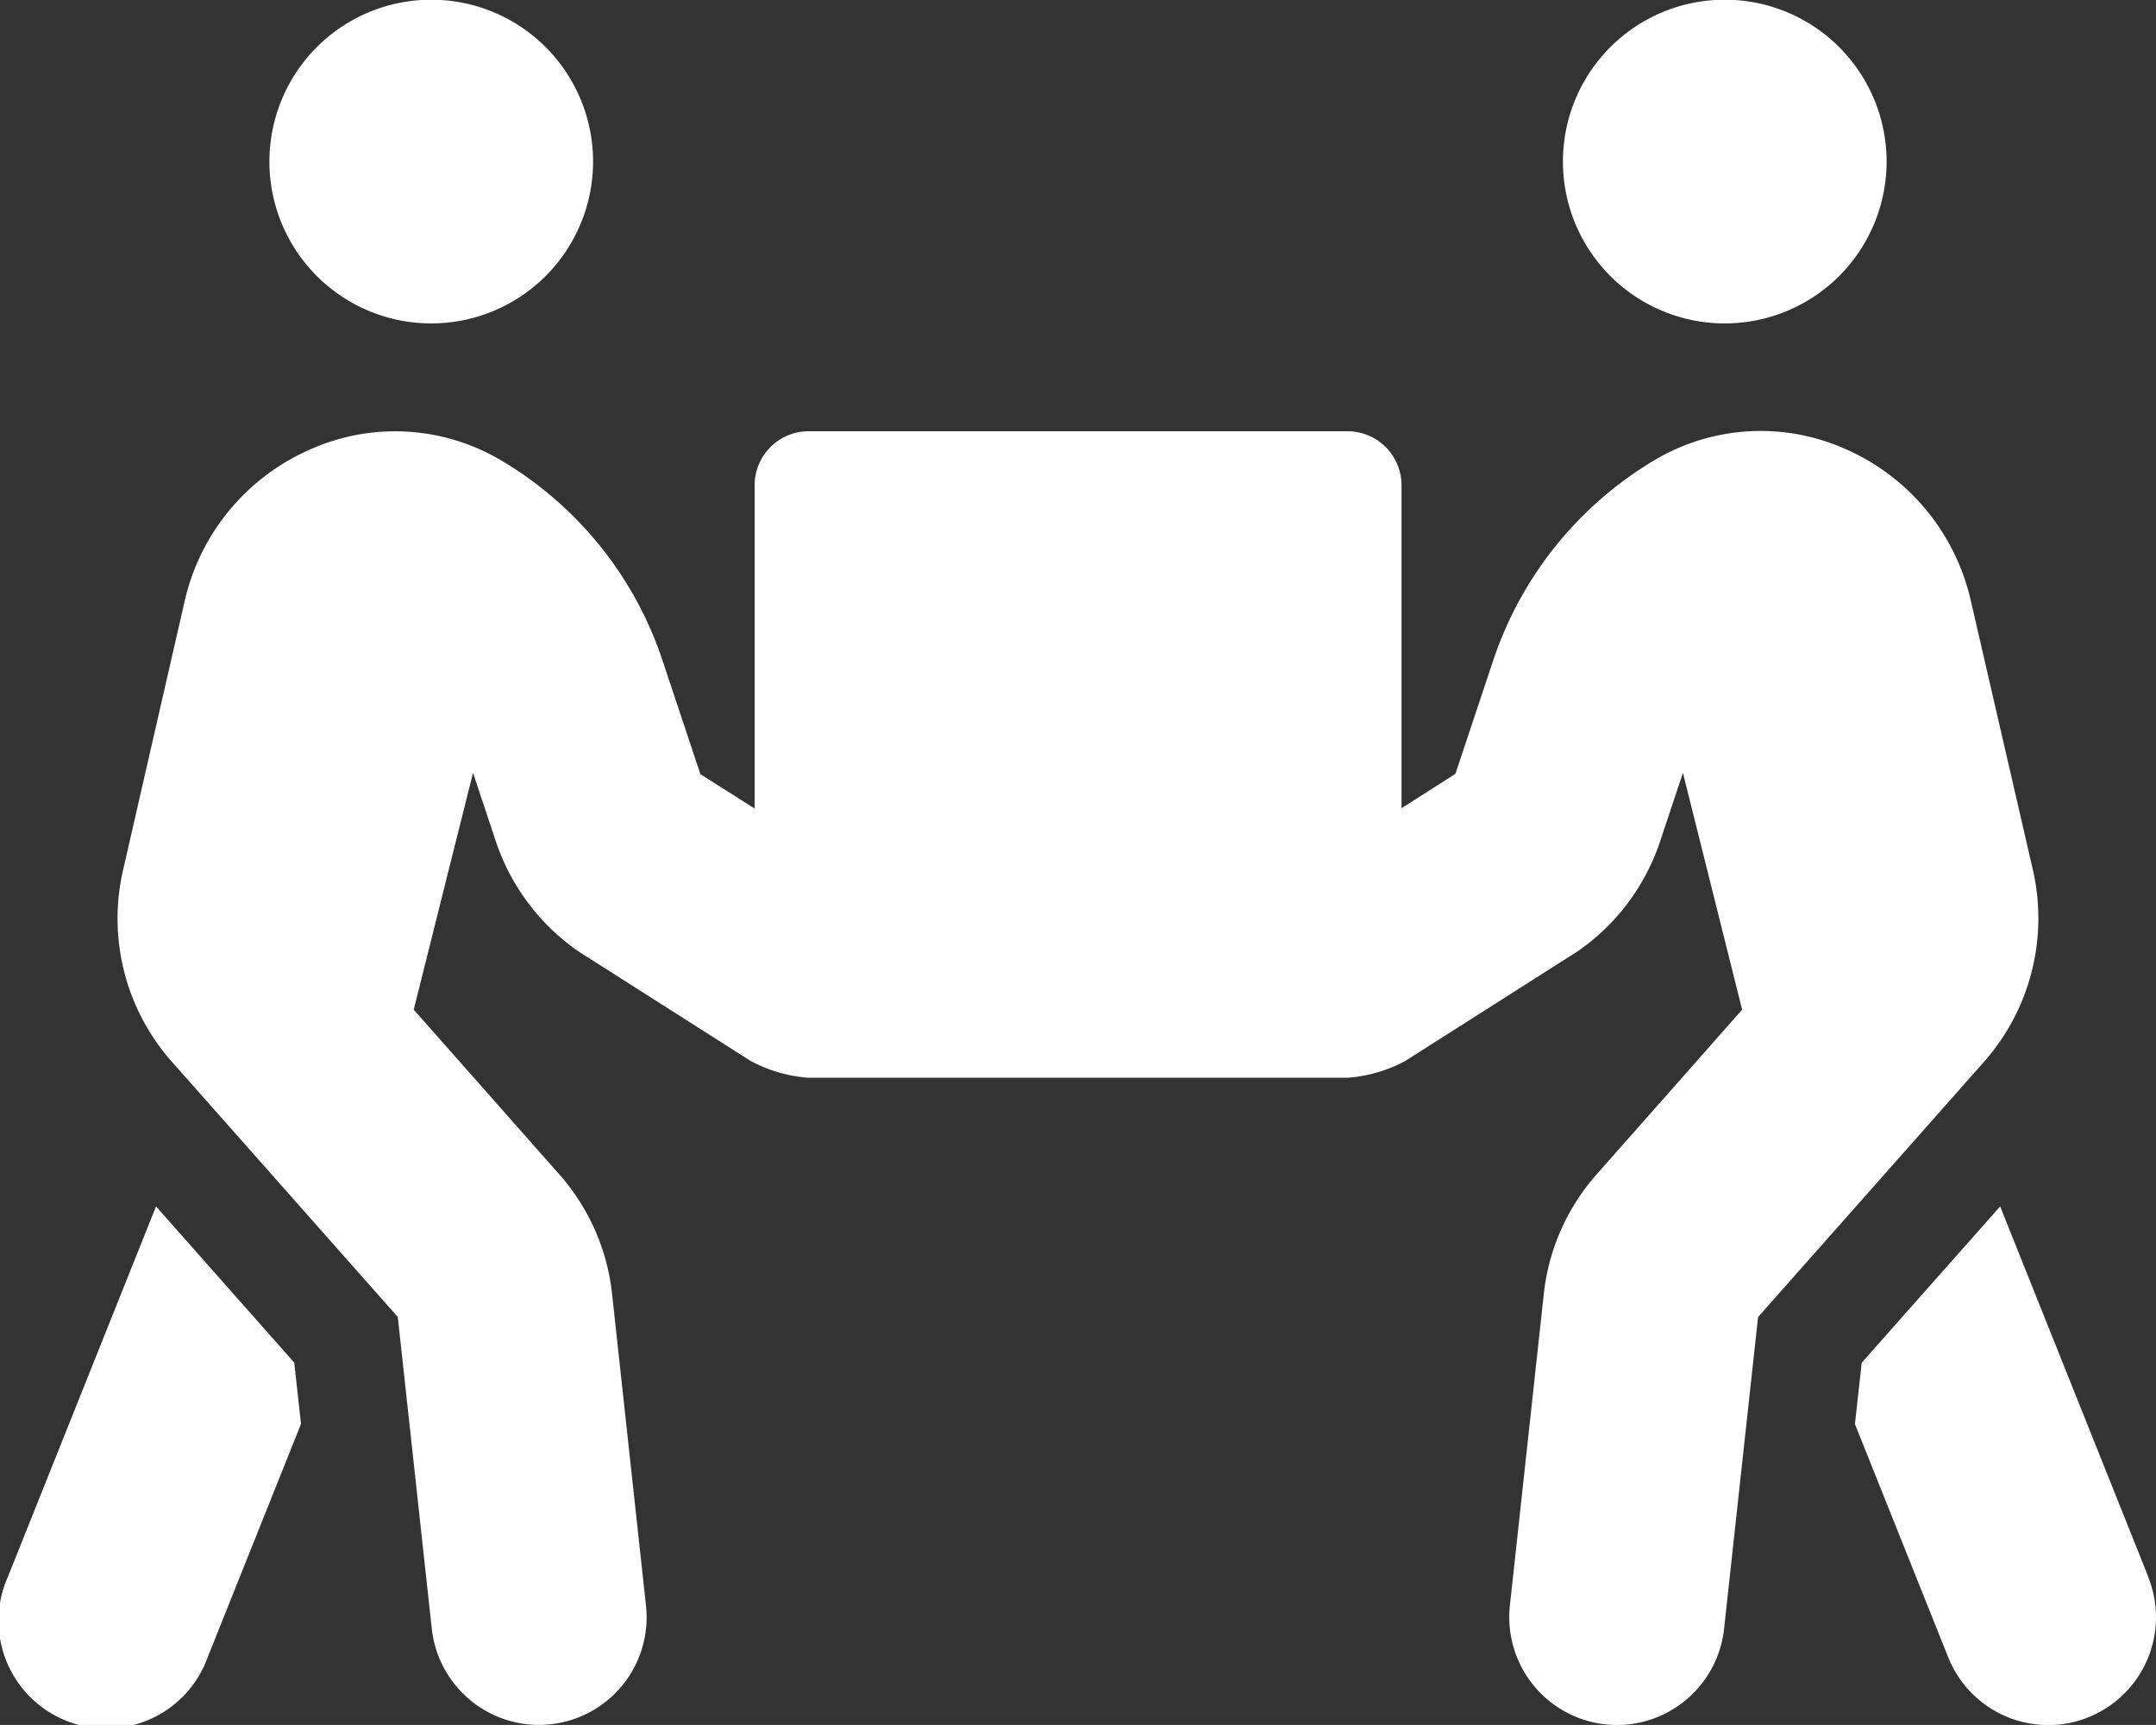 <svg xmlns="http://www.w3.org/2000/svg" width="45.296" height="36.235" viewBox="0 0 45.296 36.235">
  <rect x="0" y="0" width="45.296" height="36.235" fill="#333333" stroke="none"/>
  <path id="Icon_awesome-people-carry" data-name="Icon awesome-people-carry" d="M9.059,6.794a3.4,3.4,0,1,0-3.4-3.4A3.4,3.4,0,0,0,9.059,6.794Zm27.176,0a3.4,3.4,0,1,0-3.4-3.4A3.4,3.4,0,0,0,36.235,6.794Zm8.9,26.334-3.114-7.785-2.909,3.284-.142,1.288,1.96,4.9a2.263,2.263,0,0,0,2.1,1.423,2.2,2.2,0,0,0,.842-.163A2.264,2.264,0,0,0,45.131,33.128ZM42.71,18.28,41.4,12.6a4.586,4.586,0,0,0-2.654-3.178,4.367,4.367,0,0,0-3.97.234,7.754,7.754,0,0,0-3.4,4.2l-.8,2.4-1.132.722V10.191a1.136,1.136,0,0,0-1.132-1.132H16.985a1.136,1.136,0,0,0-1.132,1.132v6.794l-1.139-.722-.8-2.4a7.7,7.7,0,0,0-3.4-4.2,4.368,4.368,0,0,0-3.97-.234A4.586,4.586,0,0,0,3.885,12.6l-1.3,5.676A4.534,4.534,0,0,0,3.6,22.293l4.756,5.372.715,6.553a2.266,2.266,0,0,0,2.251,2.017c.085,0,.163-.007.248-.014a2.261,2.261,0,0,0,2-2.5l-.715-6.568a4.523,4.523,0,0,0-1.1-2.477L8.691,21.21l1.246-4.975.481,1.444a4.577,4.577,0,0,0,1.734,2.307l3.616,2.3a3.013,3.013,0,0,0,1.217.354H28.308a3.013,3.013,0,0,0,1.217-.354l3.616-2.3a4.548,4.548,0,0,0,1.734-2.307l.481-1.444L36.6,21.21l-3.064,3.468a4.523,4.523,0,0,0-1.1,2.477l-.715,6.568a2.266,2.266,0,0,0,2,2.5c.085.007.163.014.248.014a2.266,2.266,0,0,0,2.251-2.017l.715-6.553,4.756-5.372A4.555,4.555,0,0,0,42.71,18.28ZM3.277,25.343.163,33.128a2.264,2.264,0,1,0,4.2,1.684l1.96-4.9-.142-1.288L3.277,25.343Z" transform="translate(0.001)" fill="#fff"/>
</svg>
